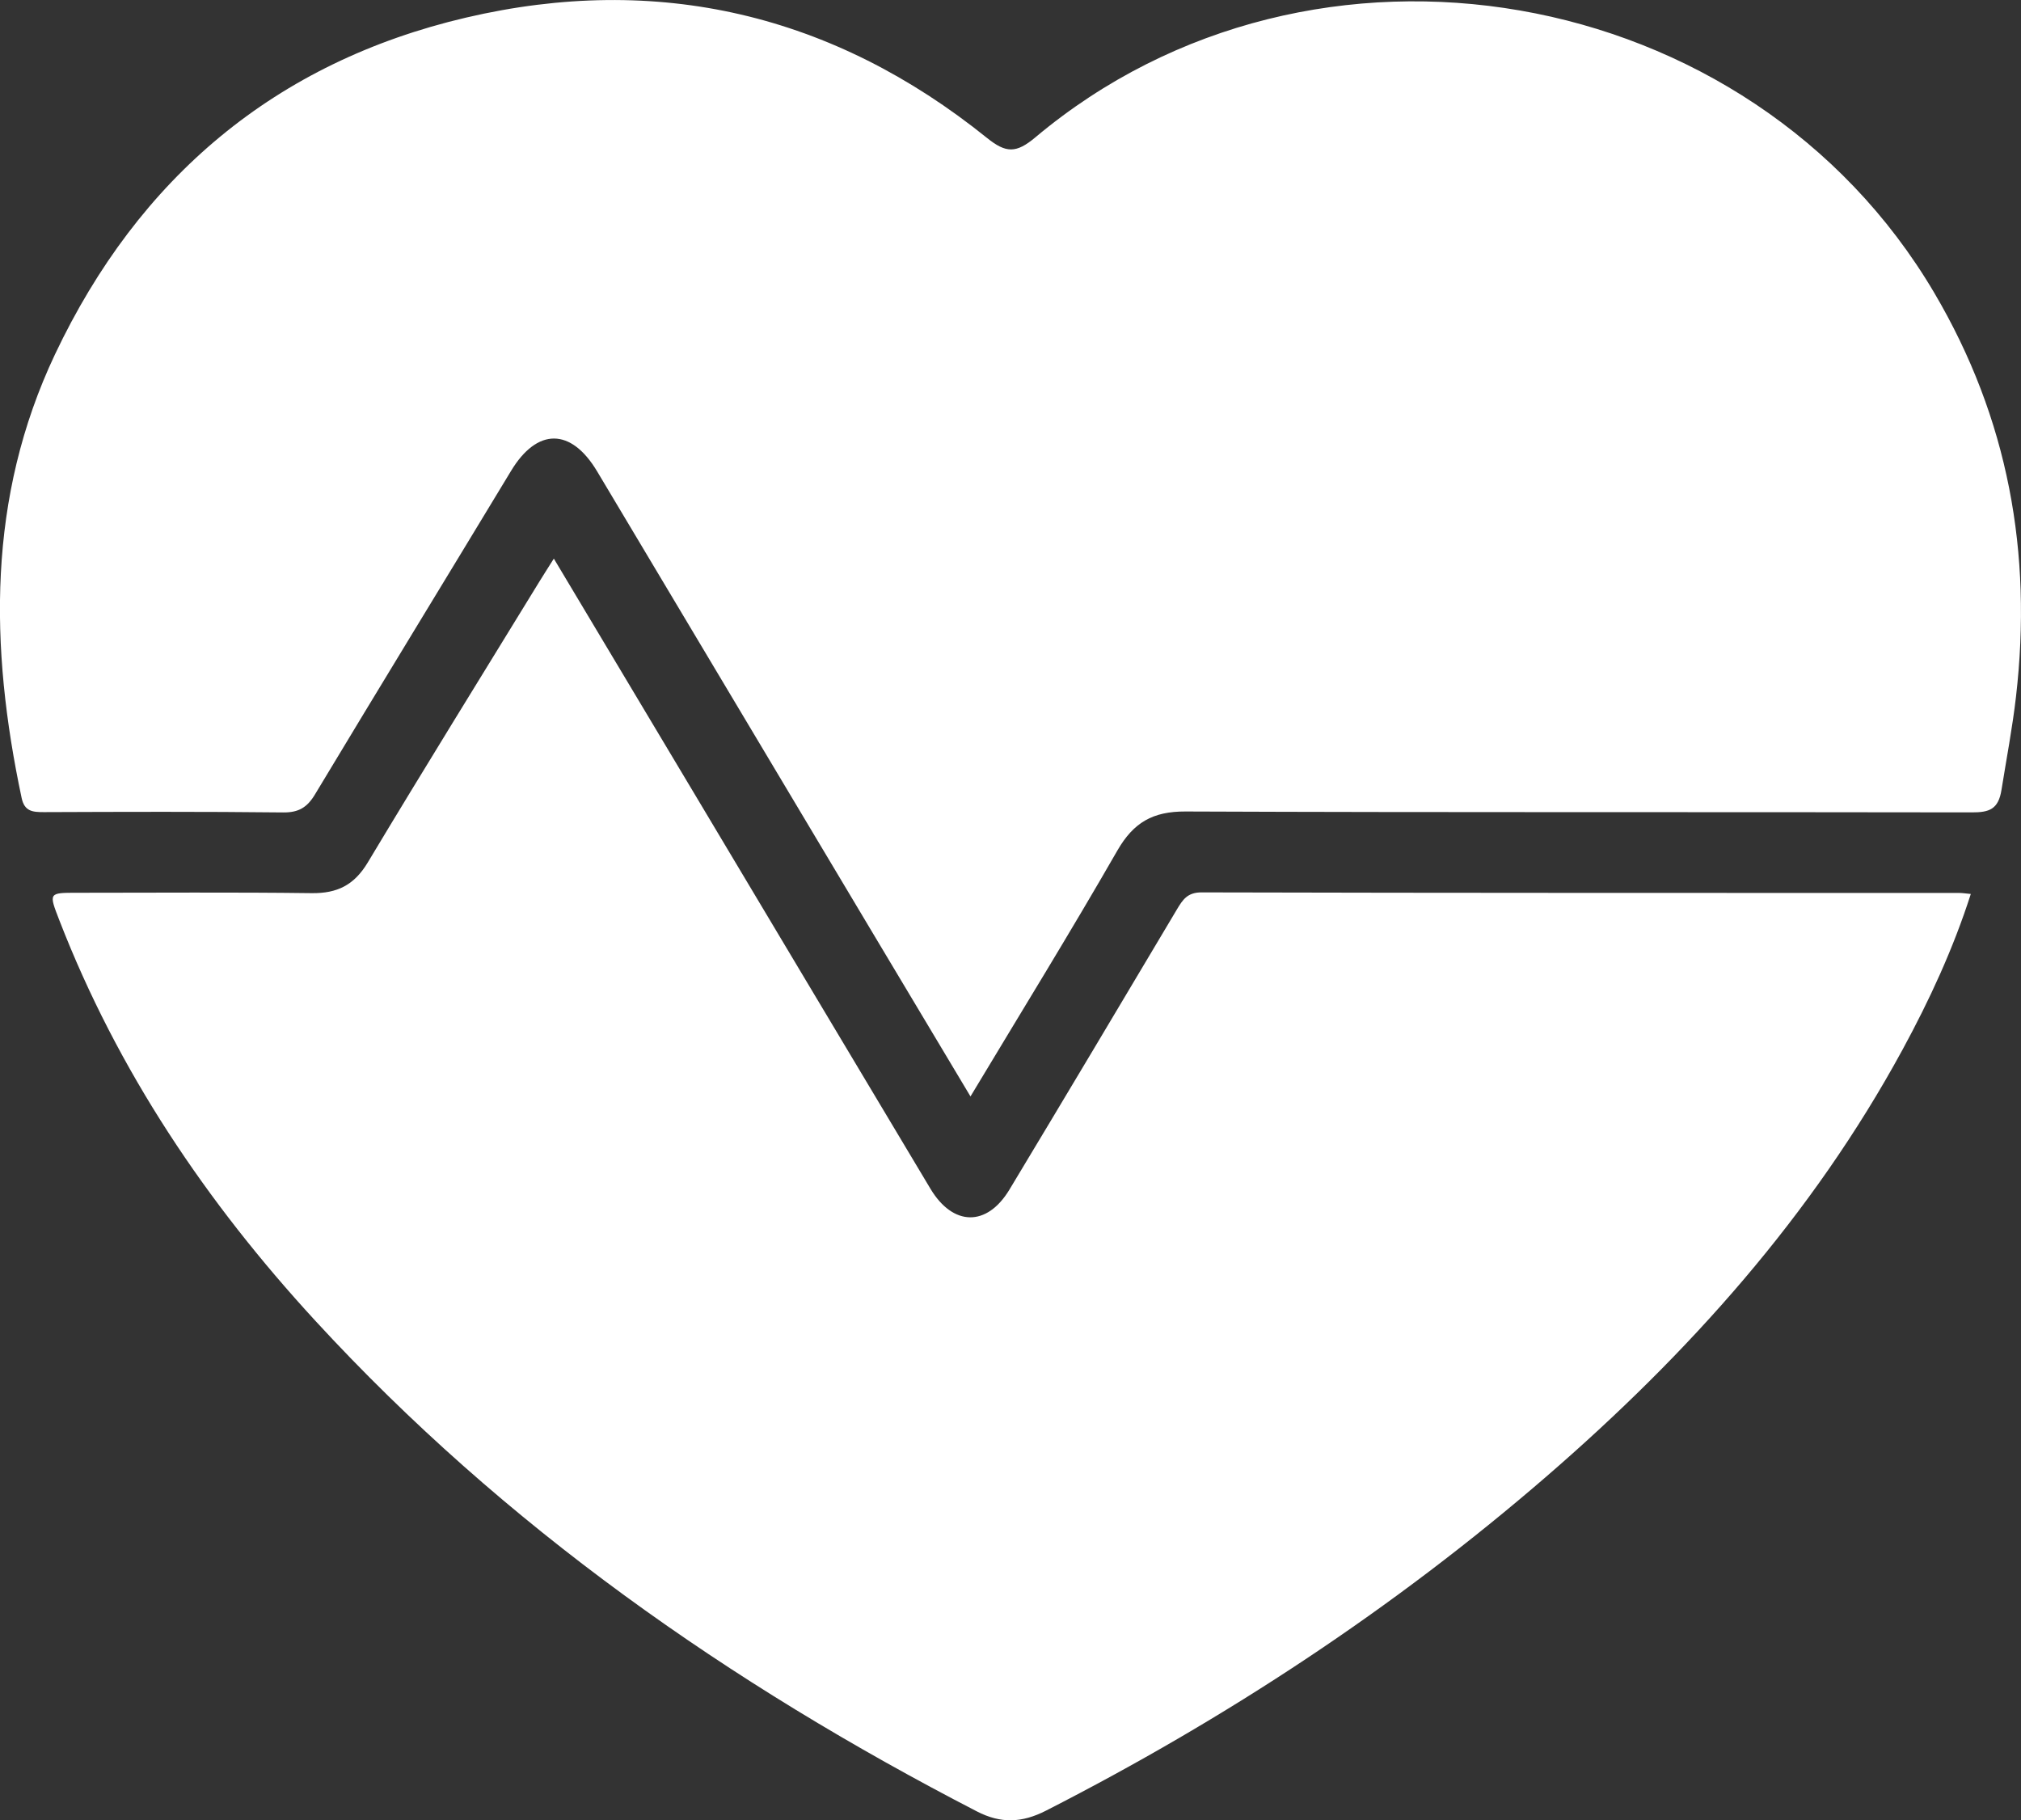 <?xml version="1.0" encoding="UTF-8"?><svg id="Calque_1" xmlns="http://www.w3.org/2000/svg" viewBox="0 0 319.33 287.58"><rect x="0" y="0" width="319.33" height="287.58" fill="#333333" stroke="none"/><defs><style>.cls-1{fill:#fff;}</style></defs><path class="cls-1" d="m153.35,173.23c-5.32-8.89-10.42-17.4-15.51-25.93-14.5-24.28-28.99-48.56-43.49-72.83-4.13-6.91-9.48-6.9-13.6-.08-10.31,17.05-20.71,34.04-30.98,51.11-1.23,2.05-2.58,2.88-5.04,2.85-12.6-.14-25.2-.1-37.8-.05-1.77,0-3.06-.1-3.51-2.23-5.07-23.88-5.44-47.43,5.26-70.07C21.92,28.05,43.55,9.82,73.64,2.78c30.27-7.08,57.99-.57,82.31,19.01,3.01,2.42,4.61,2.45,7.64-.09,43.93-36.86,112.95-24.77,142.03,24.55,11.71,19.86,15.54,41.12,12.92,63.81-.57,4.95-1.51,9.81-2.29,14.71-.49,3.09-1.93,3.58-4.7,3.57-41.41-.08-82.83.03-124.24-.14-5.16-.02-8.2,1.73-10.76,6.17-7.44,12.95-15.29,25.67-23.21,38.85Z"/><path class="cls-1" d="m87.51,88.25c7.73,12.93,15.2,25.43,22.68,37.93,12.27,20.54,24.53,41.08,36.82,61.61,3.57,5.96,8.93,6.05,12.49.14,8.87-14.73,17.67-29.49,26.46-44.26.92-1.54,1.67-2.7,3.9-2.69,39.92.1,79.84.08,119.76.09.49,0,.98.09,1.78.16-2.79,8.68-6.53,16.77-10.8,24.62-14.26,26.21-33.84,48.02-56.25,67.4-24.15,20.88-50.65,38.29-79.08,52.8-3.79,1.93-7.12,2.08-10.93.11-39.07-20.17-74.65-45.04-104.54-77.53-17.18-18.67-31.19-39.44-40.42-63.24-1.69-4.36-1.72-4.35,2.81-4.35,12.35,0,24.7-.1,37.05.06,4.05.05,6.72-1.27,8.86-4.83,8.91-14.85,18.04-29.57,27.09-44.33.65-1.06,1.32-2.1,2.32-3.69Z"/></svg>